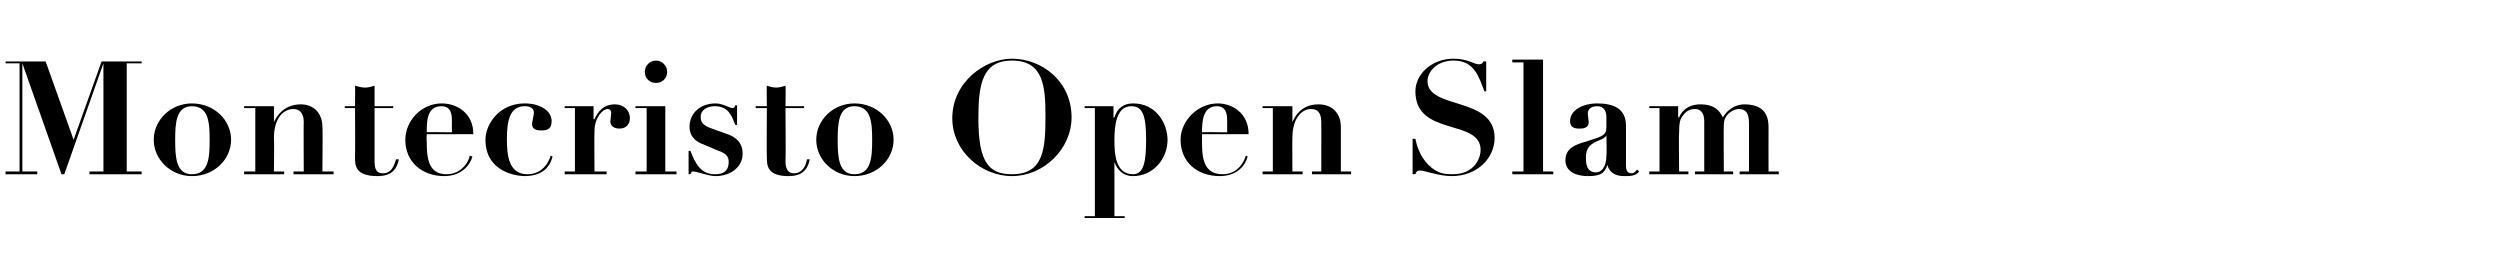 <?xml version="1.0" standalone="no"?><!DOCTYPE svg PUBLIC "-//W3C//DTD SVG 1.1//EN" "http://www.w3.org/Graphics/SVG/1.1/DTD/svg11.dtd"><svg xmlns="http://www.w3.org/2000/svg" version="1.1" width="268.3px" height="29.7px" viewBox="0 -1 268.3 29.7" style="top:-1px"><desc>Montecristo Open Slam</desc><defs/><g id="Polygon29023"><path d="m.6 5.6l4.3 0l3 8.4l0 0l3-8.4l4.3 0l0 .2l-1.6 0l0 11.6l1.6 0l0 .3l-5.6 0l0-.3l1.5 0l0-11.6l0 0l-4.2 11.9l-.3 0l-4.2-11.9l0 0l0 11.6l1.6 0l0 .3l-3.4 0l0-.3l1.5 0l0-11.6l-1.5 0l0-.2zm24.2 8.4c0 2.1-1.8 3.9-4.2 3.9c-2.3 0-4.1-1.8-4.1-3.9c0-2.1 1.8-3.9 4.1-3.9c2.4 0 4.2 1.8 4.2 3.9zm-2.3 0c0-1.8-.1-3.6-1.9-3.6c-1.7 0-1.8 1.8-1.8 3.6c0 1.9.1 3.7 1.8 3.7c1.8 0 1.9-1.8 1.9-3.7zm3.7 3.4l1.2 0l0-6.8l-1.2 0l0-.2l3.2 0l0 1.7c0 0 .04-.02 0 0c.2-.4.9-1.9 2.9-1.9c1.4 0 2.3 1 2.3 2.4c.05.04 0 4.8 0 4.8l1.2 0l0 .3l-4.3 0l0-.3l1.1 0c0 0-.03-5.34 0-5.3c0-1-.5-1.4-1.1-1.4c-1.1 0-2.1 1-2.1 3.1c.04-.01 0 3.6 0 3.6l1.1 0l0 .3l-4.3 0l0-.3zm11.9-9.2c.4.1.7.2 1.1.2c.3 0 .7-.1 1-.2c0-.02 0 2.2 0 2.2l2 0l0 .2l-2 0c0 0 0 5.71 0 5.7c0 .7.1 1.3.9 1.3c.9 0 1.2-.8 1.4-1.5c0 0 .3 0 .3 0c-.3 1.6-1.4 1.8-2.3 1.8c-2.4 0-2.4-1.2-2.4-2c.03-.05 0-5.3 0-5.3l-1.1 0l0-.2l1.1 0c0 0 .03-2.22 0-2.2zm7.7 5.2c0 0-.04.77 0 .8c0 1.6.1 3.5 2.1 3.5c1.8 0 2.5-1.6 2.5-2c0 0 .3.1.3.1c-.2.8-1.1 2.1-3 2.1c-2.4 0-4.2-1.5-4.2-3.9c0-2 1.7-3.9 3.9-3.9c1.6 0 3.4 1 3.4 3.3c-.02 0-5 0-5 0zm2.7-.2c0 0-.02-1.17 0-1.2c0-.5 0-1.6-1.1-1.6c-1.6 0-1.6 1.6-1.6 2.8c-.04-.04 2.7 0 2.7 0zm7.8-3.1c1.7 0 2.9.8 2.9 1.9c0 .8-.4 1-1.1 1c-.5 0-1-.1-1-.7c0-.2.2-1 .2-1.2c0-.5-.4-.7-1-.7c-1.6 0-1.9 1.6-1.9 3.5c0 1.8.2 3.8 2.2 3.8c1.8 0 2.4-1.6 2.5-2c0 0 .2.1.2.1c-.2.8-.8 2.1-3 2.1c-.8 0-4.2-.4-4.2-3.9c0-1.7 1.5-3.9 4.2-3.9zm4.3.3l3.1 0l0 1.4c0 0 .07 0 .1 0c.4-.9 1-1.6 2.2-1.6c.9 0 1.6.6 1.6 1.5c0 .6-.4 1.1-1.1 1.1c-.5 0-1-.2-1-.8c0-.1.1-.8.1-.9c0 0 0-.4-.4-.4c-.5 0-1.4.9-1.4 2.4c-.03-.02 0 4.3 0 4.3l1.3 0l0 .3l-4.5 0l0-.3l1.1 0l0-6.8l-1.1 0l0-.2zm7.6 0l3.2 0l0 7l1.2 0l0 .3l-4.4 0l0-.3l1.2 0l0-6.8l-1.2 0l0-.2zm2.2-4.9c.7 0 1.2.6 1.2 1.2c0 .7-.5 1.2-1.2 1.2c-.7 0-1.2-.5-1.2-1.2c0-.6.5-1.2 1.2-1.2zm3.5 9.7c0 0 .22 0 .2 0c.5 1.3 1.1 2.5 2.6 2.5c.4 0 1.5 0 1.5-1.3c0-.5-.1-.9-1.3-1.3c0 0-1.4-.6-1.4-.6c-.6-.2-1.5-.7-1.5-1.9c0-1.4 1.1-2.5 2.8-2.5c.8 0 1.5.5 1.8.5c.2 0 .3-.2.3-.3c0 .04.2 0 .2 0l0 2.1c0 0-.19.02-.2 0c-.4-1.1-.8-2-2.2-2c-.8 0-1.5.4-1.5 1.1c0 .4 0 .9 1.2 1.3c0 0 1.4.5 1.4.5c1.3.4 1.9 1.1 1.9 2.2c0 1.5-1.4 2.4-2.9 2.4c-.8 0-2-.5-2.4-.5c-.2 0-.2.1-.3.3c.02-.03-.2 0-.2 0l0-2.5zm8.4-7c.3.1.7.2 1 .2c.3 0 .7-.1 1-.2c.04-.02 0 2.2 0 2.2l2 0l0 .2l-2 0c0 0 .04 5.71 0 5.7c0 .7.2 1.3.9 1.3c.9 0 1.3-.8 1.4-1.5c0 0 .3 0 .3 0c-.3 1.6-1.4 1.8-2.3 1.8c-2.3 0-2.3-1.2-2.3-2c-.04-.05 0-5.3 0-5.3l-1.2 0l0-.2l1.2 0c0 0-.04-2.22 0-2.2zm13.6 5.8c0 2.1-1.8 3.9-4.2 3.9c-2.3 0-4.1-1.8-4.1-3.9c0-2.1 1.8-3.9 4.1-3.9c2.4 0 4.2 1.8 4.2 3.9zm-2.3 0c0-1.8-.1-3.6-1.9-3.6c-1.7 0-1.8 1.8-1.8 3.6c0 1.9.1 3.7 1.8 3.7c1.8 0 1.9-1.8 1.9-3.7zm15-8.7c3.2 0 6.4 2.4 6.4 6.3c0 3.4-3 6.3-6.4 6.3c-3.3 0-6.4-2.7-6.4-6.2c0-3.9 3.5-6.4 6.4-6.4zm0 12.4c3.4 0 3.6-2.7 3.6-6.2c0-3.2-.2-6-3.6-6c-3.2 0-3.6 2.6-3.6 6.2c0 4.7 1.1 6 3.6 6zm8.9-7.1l-1.1 0l0-.2l3.1 0l0 1.2c0 0 .08.03.1 0c.3-1 1-1.5 2-1.5c2.6 0 3.7 2.3 3.7 3.9c0 2-1.5 3.9-3.7 3.9c-1.1 0-1.7-.7-2-1.5c.01.05 0 0 0 0l0 5.8l1.1 0l0 .2l-4.3 0l0-.2l1.1 0l0-11.6zm4.1 7.1c1.2 0 1.4-1.5 1.4-3.7c0-2.7-.4-3.6-1.6-3.6c-1.6 0-1.8 2.1-1.8 3.6c0 1.5.1 3.7 2 3.7zm7.4-4.3c0 0-.01.77 0 .8c0 1.6.1 3.5 2.2 3.5c1.8 0 2.4-1.6 2.5-2c0 0 .2.1.2.1c-.2.8-1 2.1-3 2.1c-2.4 0-4.2-1.5-4.2-3.9c0-2 1.8-3.9 4-3.9c1.5 0 3.3 1 3.3 3.3c.01 0-5 0-5 0zm2.7-.2c0 0 .01-1.17 0-1.2c0-.5 0-1.6-1.1-1.6c-1.5 0-1.6 1.6-1.6 2.8c-.01-.04 2.7 0 2.7 0zm3.8 4.2l1.1 0l0-6.8l-1.1 0l0-.2l3.2 0l0 1.7c0 0-.02-.02 0 0c.2-.4.8-1.9 2.8-1.9c1.5 0 2.4 1 2.4 2.4c-.01.04 0 4.8 0 4.8l1.1 0l0 .3l-4.2 0l0-.3l1 0c0 0 .01-5.34 0-5.3c0-1-.4-1.4-1.1-1.4c-1 0-2 1-2 3.1c-.02-.01 0 3.6 0 3.6l1.1 0l0 .3l-4.3 0l0-.3zm16.1-3.5c0 0 .28 0 .3 0c.1.5.4 1.8 1.4 2.8c1 1 1.9 1 2.6 1c2.4 0 3-1.8 3-2.6c0-3.4-7-1.4-7-6.3c0-1.8 1.7-3.5 4.1-3.5c1.5 0 2.2.6 2.7.6c.3 0 .4-.1.5-.3c0-.03.3 0 .3 0l0 3.2c0 0-.25 0-.2 0c-.6-1.6-1.1-3.3-3.3-3.3c-1.8 0-2.8 1.2-2.8 2.2c0 3.1 7.2 1.6 7.2 6.1c0 2.2-1.9 4.1-4.6 4.1c-1.4 0-2.9-.6-3.4-.6c-.3 0-.4.1-.5.4c-.01-.03-.3 0-.3 0l0-3.8zm10.7-8.5l3.3 0l0 12l1.1 0l0 .3l-4.4 0l0-.3l1.2 0l0-11.7l-1.2 0l0-.3zm13.6 12c-.3.5-1 .5-1.6.5c-1.1 0-1.6-.5-1.8-1.2c0 0 0 0 0 0c-.3 1-.9 1.2-2.1 1.2c-1.1 0-2.4-.4-2.4-1.7c0-1.3 1.1-1.7 2.2-2c1.9-.6 2.2-.7 2.2-1.6c0 0 0-1 0-1c0-.6-.2-1.2-1-1.2c-.5 0-1 .2-1 .8c0 .1.1.8.1.9c0 .7-.7.7-1 .7c-.5 0-1-.1-1-.8c0-1.2 1.4-1.9 2.9-1.9c1.7 0 3.1.5 3.1 2.4c0 0 0 4.3 0 4.3c0 .4.1.8.6.8c.3 0 .4-.2.6-.4c0 0 .2.2.2.2zm-3.5-3.9c0 0 .01-.05 0 0c0 .1-.1.2-.4.4c-.9.4-1.8.6-1.8 2c0 .5 0 1.6 1.1 1.6c.5 0 1.1-.5 1.1-1.8c.05 0 0-2.2 0-2.2zm4.6-3.1l3.1 0l0 1.2c0 0 .06-.02.1 0c.2-.5.8-1.4 2.3-1.4c1.6 0 2.1.8 2.4 1.4c.7-1.2 1.8-1.4 2.3-1.4c2.6 0 2.6 1.8 2.6 2.6c-.01-.01 0 4.6 0 4.6l1.1 0l0 .3l-4.2 0l0-.3l1 0c0 0 .01-5.24 0-5.2c0-1-.3-1.5-1.1-1.5c-.5 0-1.6.5-1.6 1.7c-.03.02 0 5 0 5l1 0l0 .3l-4.1 0l0-.3l1 0c0 0 0-5.37 0-5.4c0-1-.5-1.3-1-1.3c-.5 0-.9.2-1.2.6c-.4.4-.5.9-.5 2c-.04-.02 0 4.1 0 4.1l1 0l0 .3l-4.2 0l0-.3l1.1 0l0-6.8l-1.1 0l0-.2z" stroke="none" fill="#000"/></g></svg>